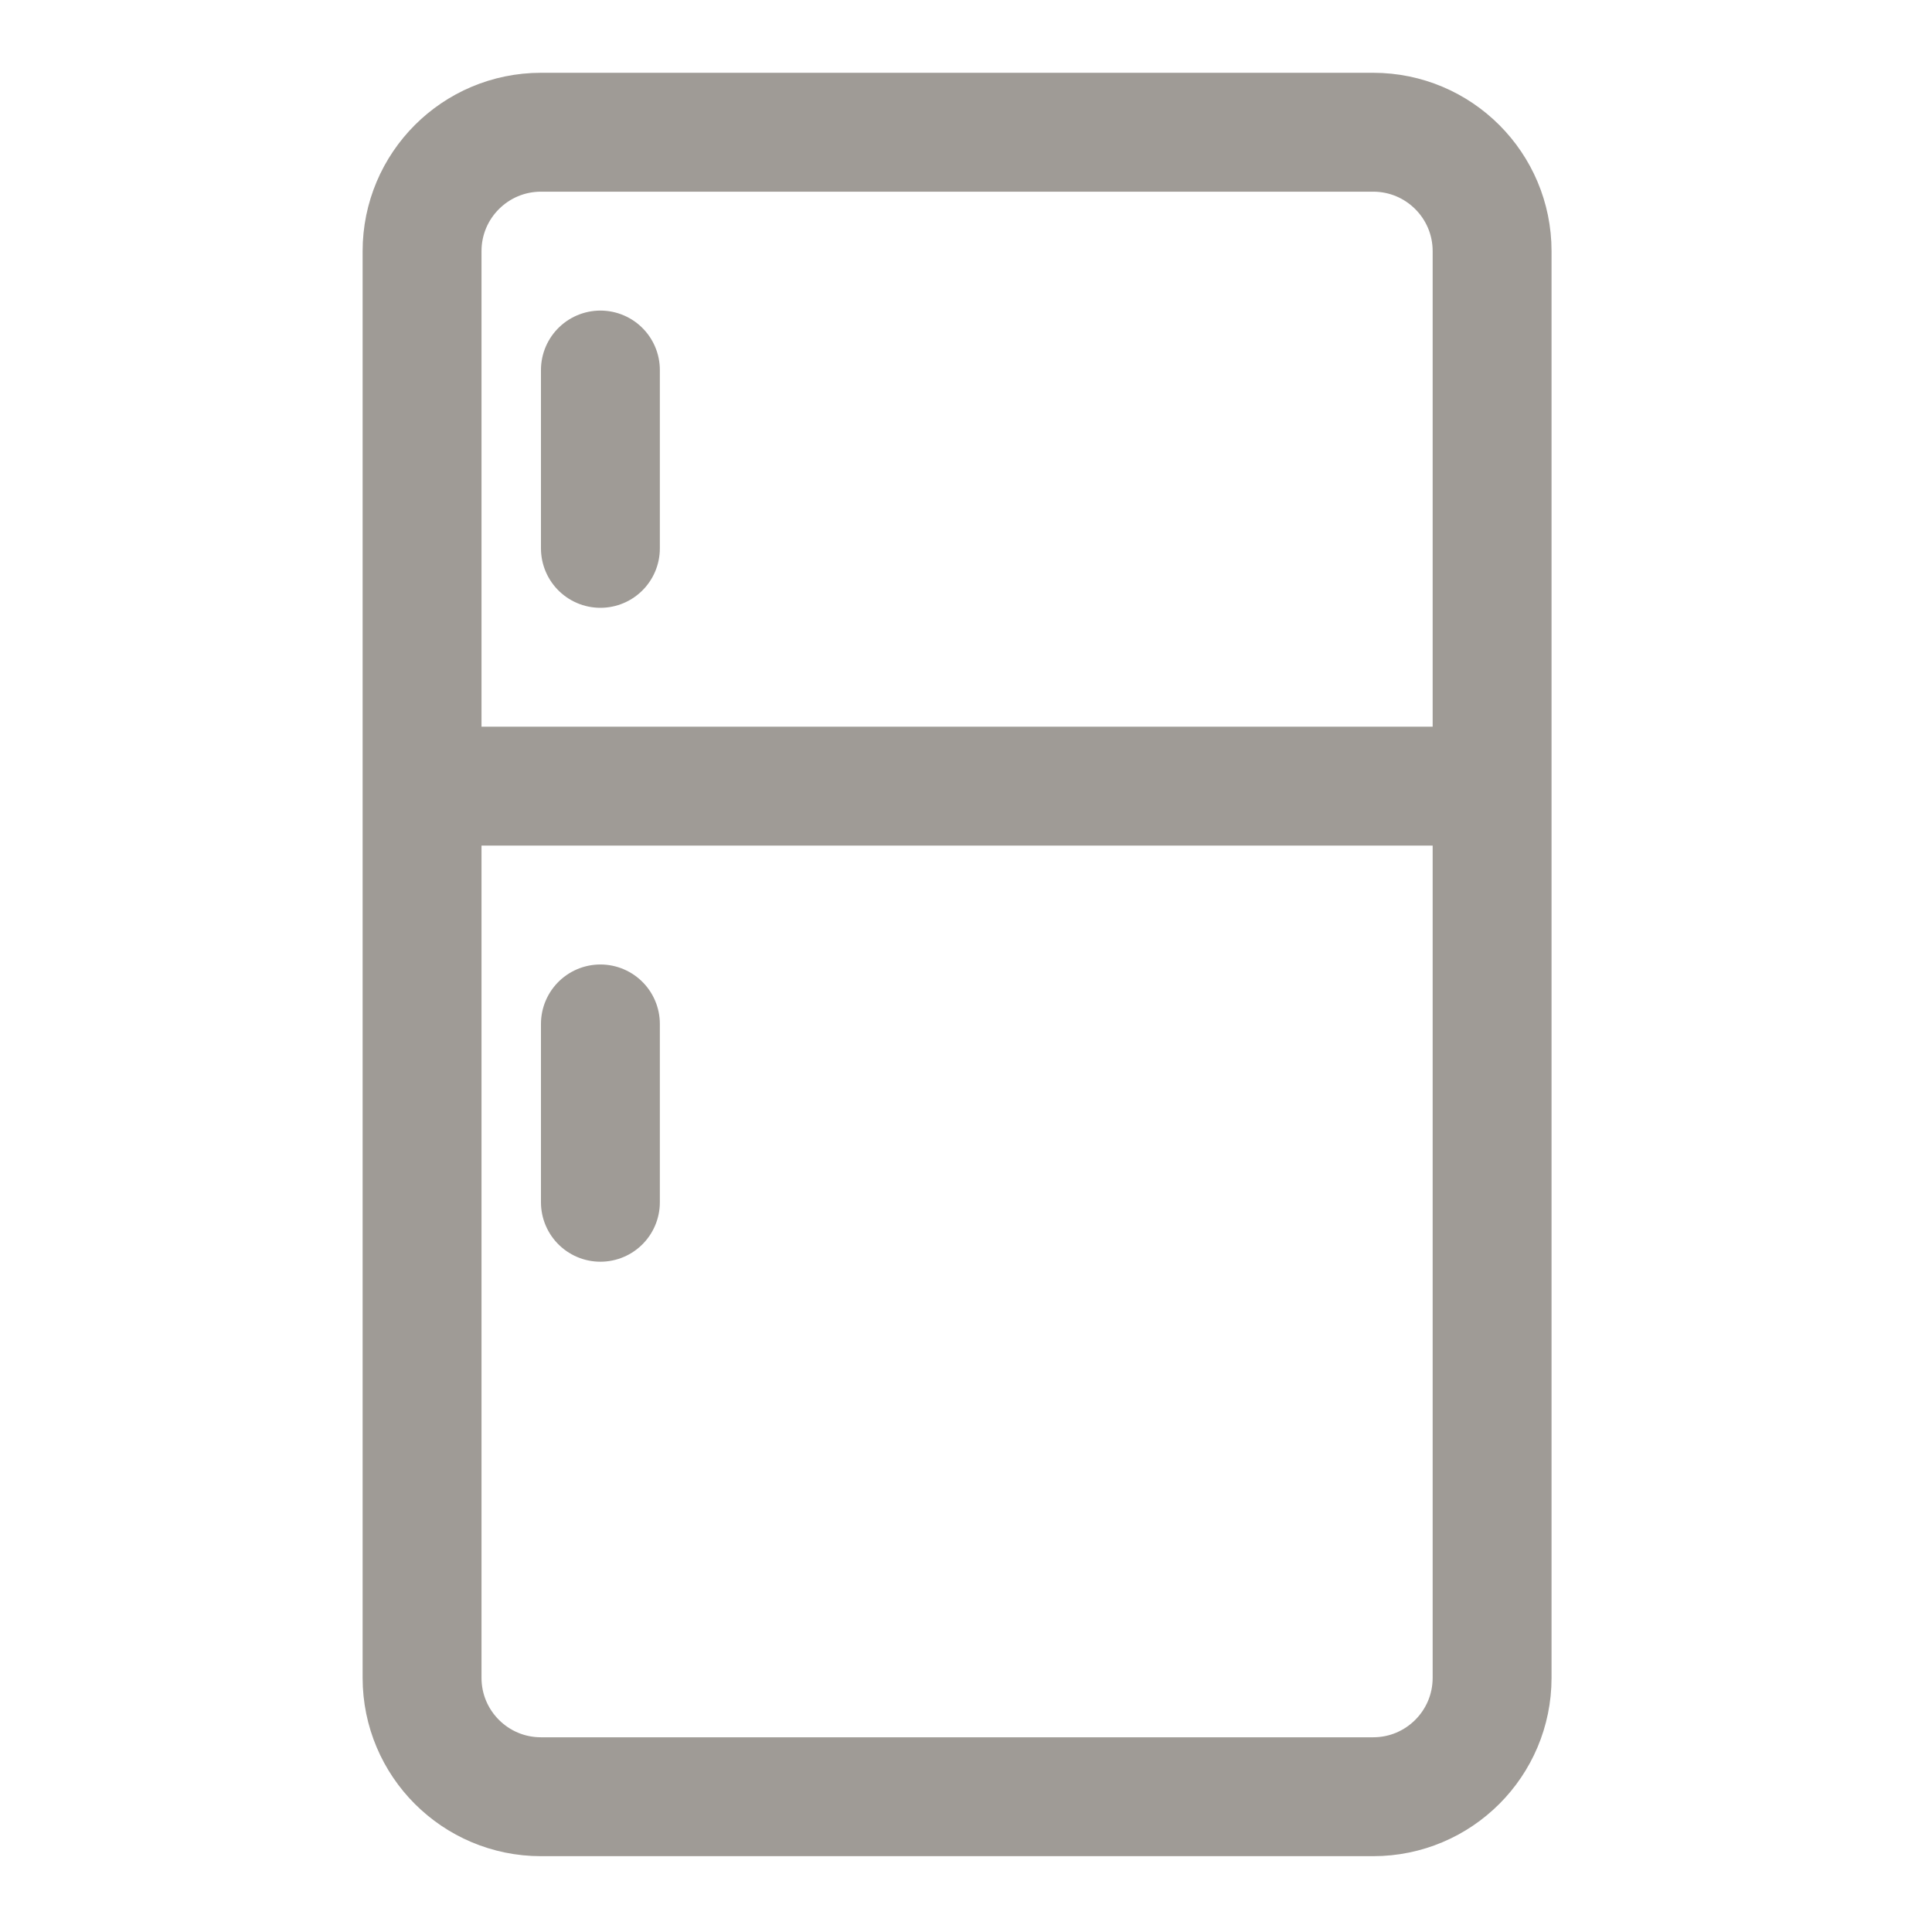 <svg width="65" height="65" viewBox="0 0 65 65" fill="none" xmlns="http://www.w3.org/2000/svg">
<path d="M46.2 4.449H18.2C15.991 4.449 14.2 6.24 14.2 8.449V56.449C14.2 58.658 15.991 60.449 18.2 60.449H46.2C48.409 60.449 50.2 58.658 50.2 56.449V8.449C50.2 6.24 48.409 4.449 46.2 4.449Z" stroke="#9F9B96" stroke-width="4" stroke-linejoin="round"/>
<path d="M14.2 26.449H50.2" stroke="#9F9B96" stroke-width="4" stroke-linejoin="round"/>
<path d="M20.2 12.449V18.449" stroke="#9F9B96" stroke-width="4" stroke-linecap="round" stroke-linejoin="round"/>
<path d="M20.2 34.449V40.449" stroke="#9F9B96" stroke-width="4" stroke-linecap="round" stroke-linejoin="round"/>
</svg>
